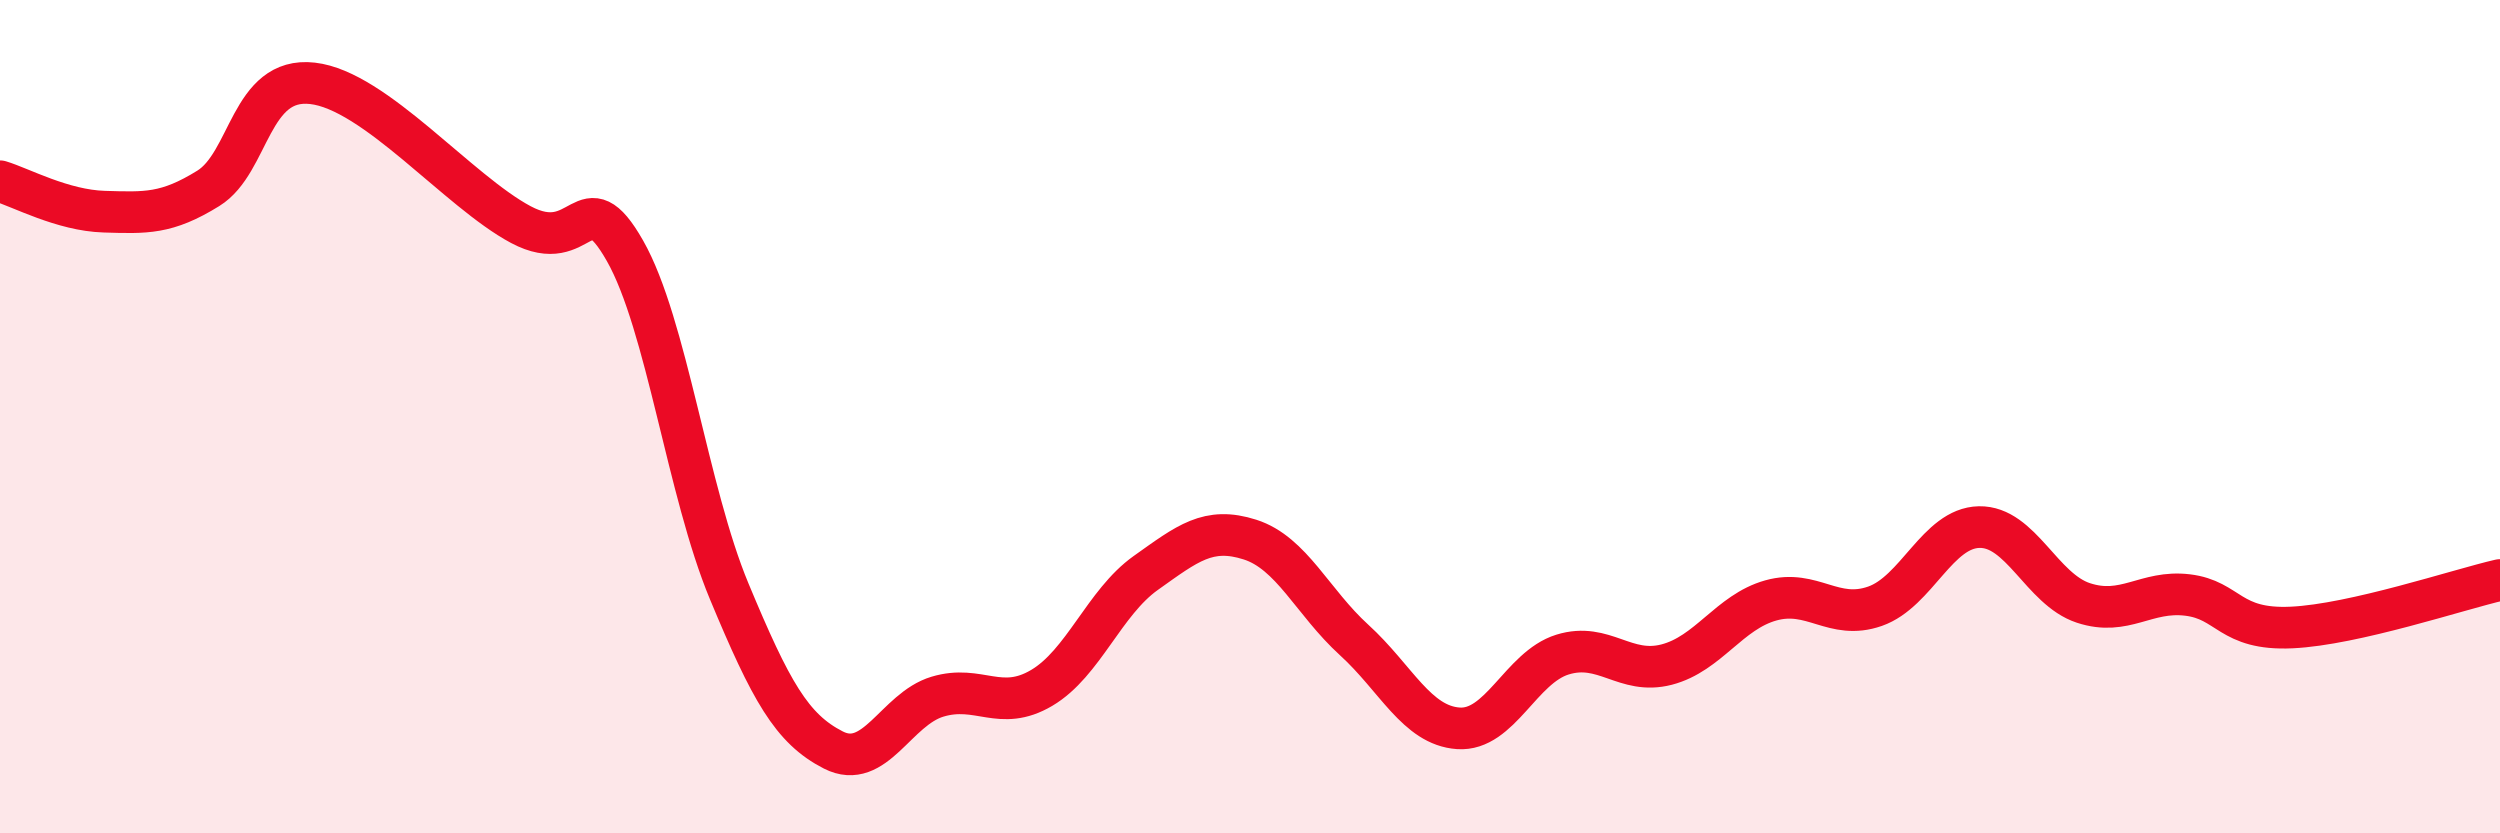
    <svg width="60" height="20" viewBox="0 0 60 20" xmlns="http://www.w3.org/2000/svg">
      <path
        d="M 0,4.35 C 0.5,4.5 1.5,5.05 2.5,5.08 C 3.5,5.11 4,5.14 5,4.52 C 6,3.9 6,1.83 7.5,2 C 9,2.17 11,4.59 12.5,5.39 C 14,6.19 14,4.26 15,6.02 C 16,7.78 16.5,11.79 17.5,14.19 C 18.5,16.59 19,17.49 20,18 C 21,18.51 21.5,17.02 22.5,16.72 C 23.5,16.42 24,17.1 25,16.51 C 26,15.92 26.5,14.46 27.5,13.75 C 28.5,13.04 29,12.63 30,12.95 C 31,13.27 31.5,14.45 32.5,15.36 C 33.5,16.27 34,17.41 35,17.48 C 36,17.55 36.5,16.02 37.5,15.71 C 38.5,15.4 39,16.21 40,15.95 C 41,15.69 41.5,14.69 42.5,14.41 C 43.5,14.13 44,14.9 45,14.55 C 46,14.2 46.5,12.67 47.5,12.65 C 48.5,12.63 49,14.14 50,14.47 C 51,14.8 51.5,14.16 52.5,14.28 C 53.5,14.4 53.5,15.13 55,15.06 C 56.5,14.99 59,14.15 60,13.92L60 20L0 20Z"
        fill="#EB0A25"
        opacity="0.1"
        stroke-linecap="round"
        stroke-linejoin="round"
      />
      <path
        d="M 0,4.35 C 0.5,4.5 1.5,5.05 2.5,5.08 C 3.5,5.11 4,5.14 5,4.52 C 6,3.9 6,1.83 7.5,2 C 9,2.17 11,4.59 12.5,5.39 C 14,6.19 14,4.26 15,6.02 C 16,7.78 16.5,11.79 17.5,14.19 C 18.5,16.59 19,17.49 20,18 C 21,18.51 21.5,17.02 22.5,16.72 C 23.5,16.42 24,17.1 25,16.51 C 26,15.92 26.5,14.46 27.5,13.75 C 28.5,13.04 29,12.63 30,12.95 C 31,13.27 31.5,14.45 32.5,15.36 C 33.5,16.27 34,17.41 35,17.48 C 36,17.55 36.5,16.02 37.5,15.71 C 38.5,15.4 39,16.21 40,15.95 C 41,15.69 41.5,14.69 42.5,14.41 C 43.5,14.13 44,14.9 45,14.55 C 46,14.2 46.5,12.67 47.5,12.65 C 48.5,12.63 49,14.14 50,14.47 C 51,14.8 51.5,14.16 52.5,14.28 C 53.5,14.4 53.5,15.13 55,15.06 C 56.5,14.99 59,14.15 60,13.92"
        stroke="#EB0A25"
        stroke-width="1"
        fill="none"
        stroke-linecap="round"
        stroke-linejoin="round"
      />
    </svg>
  